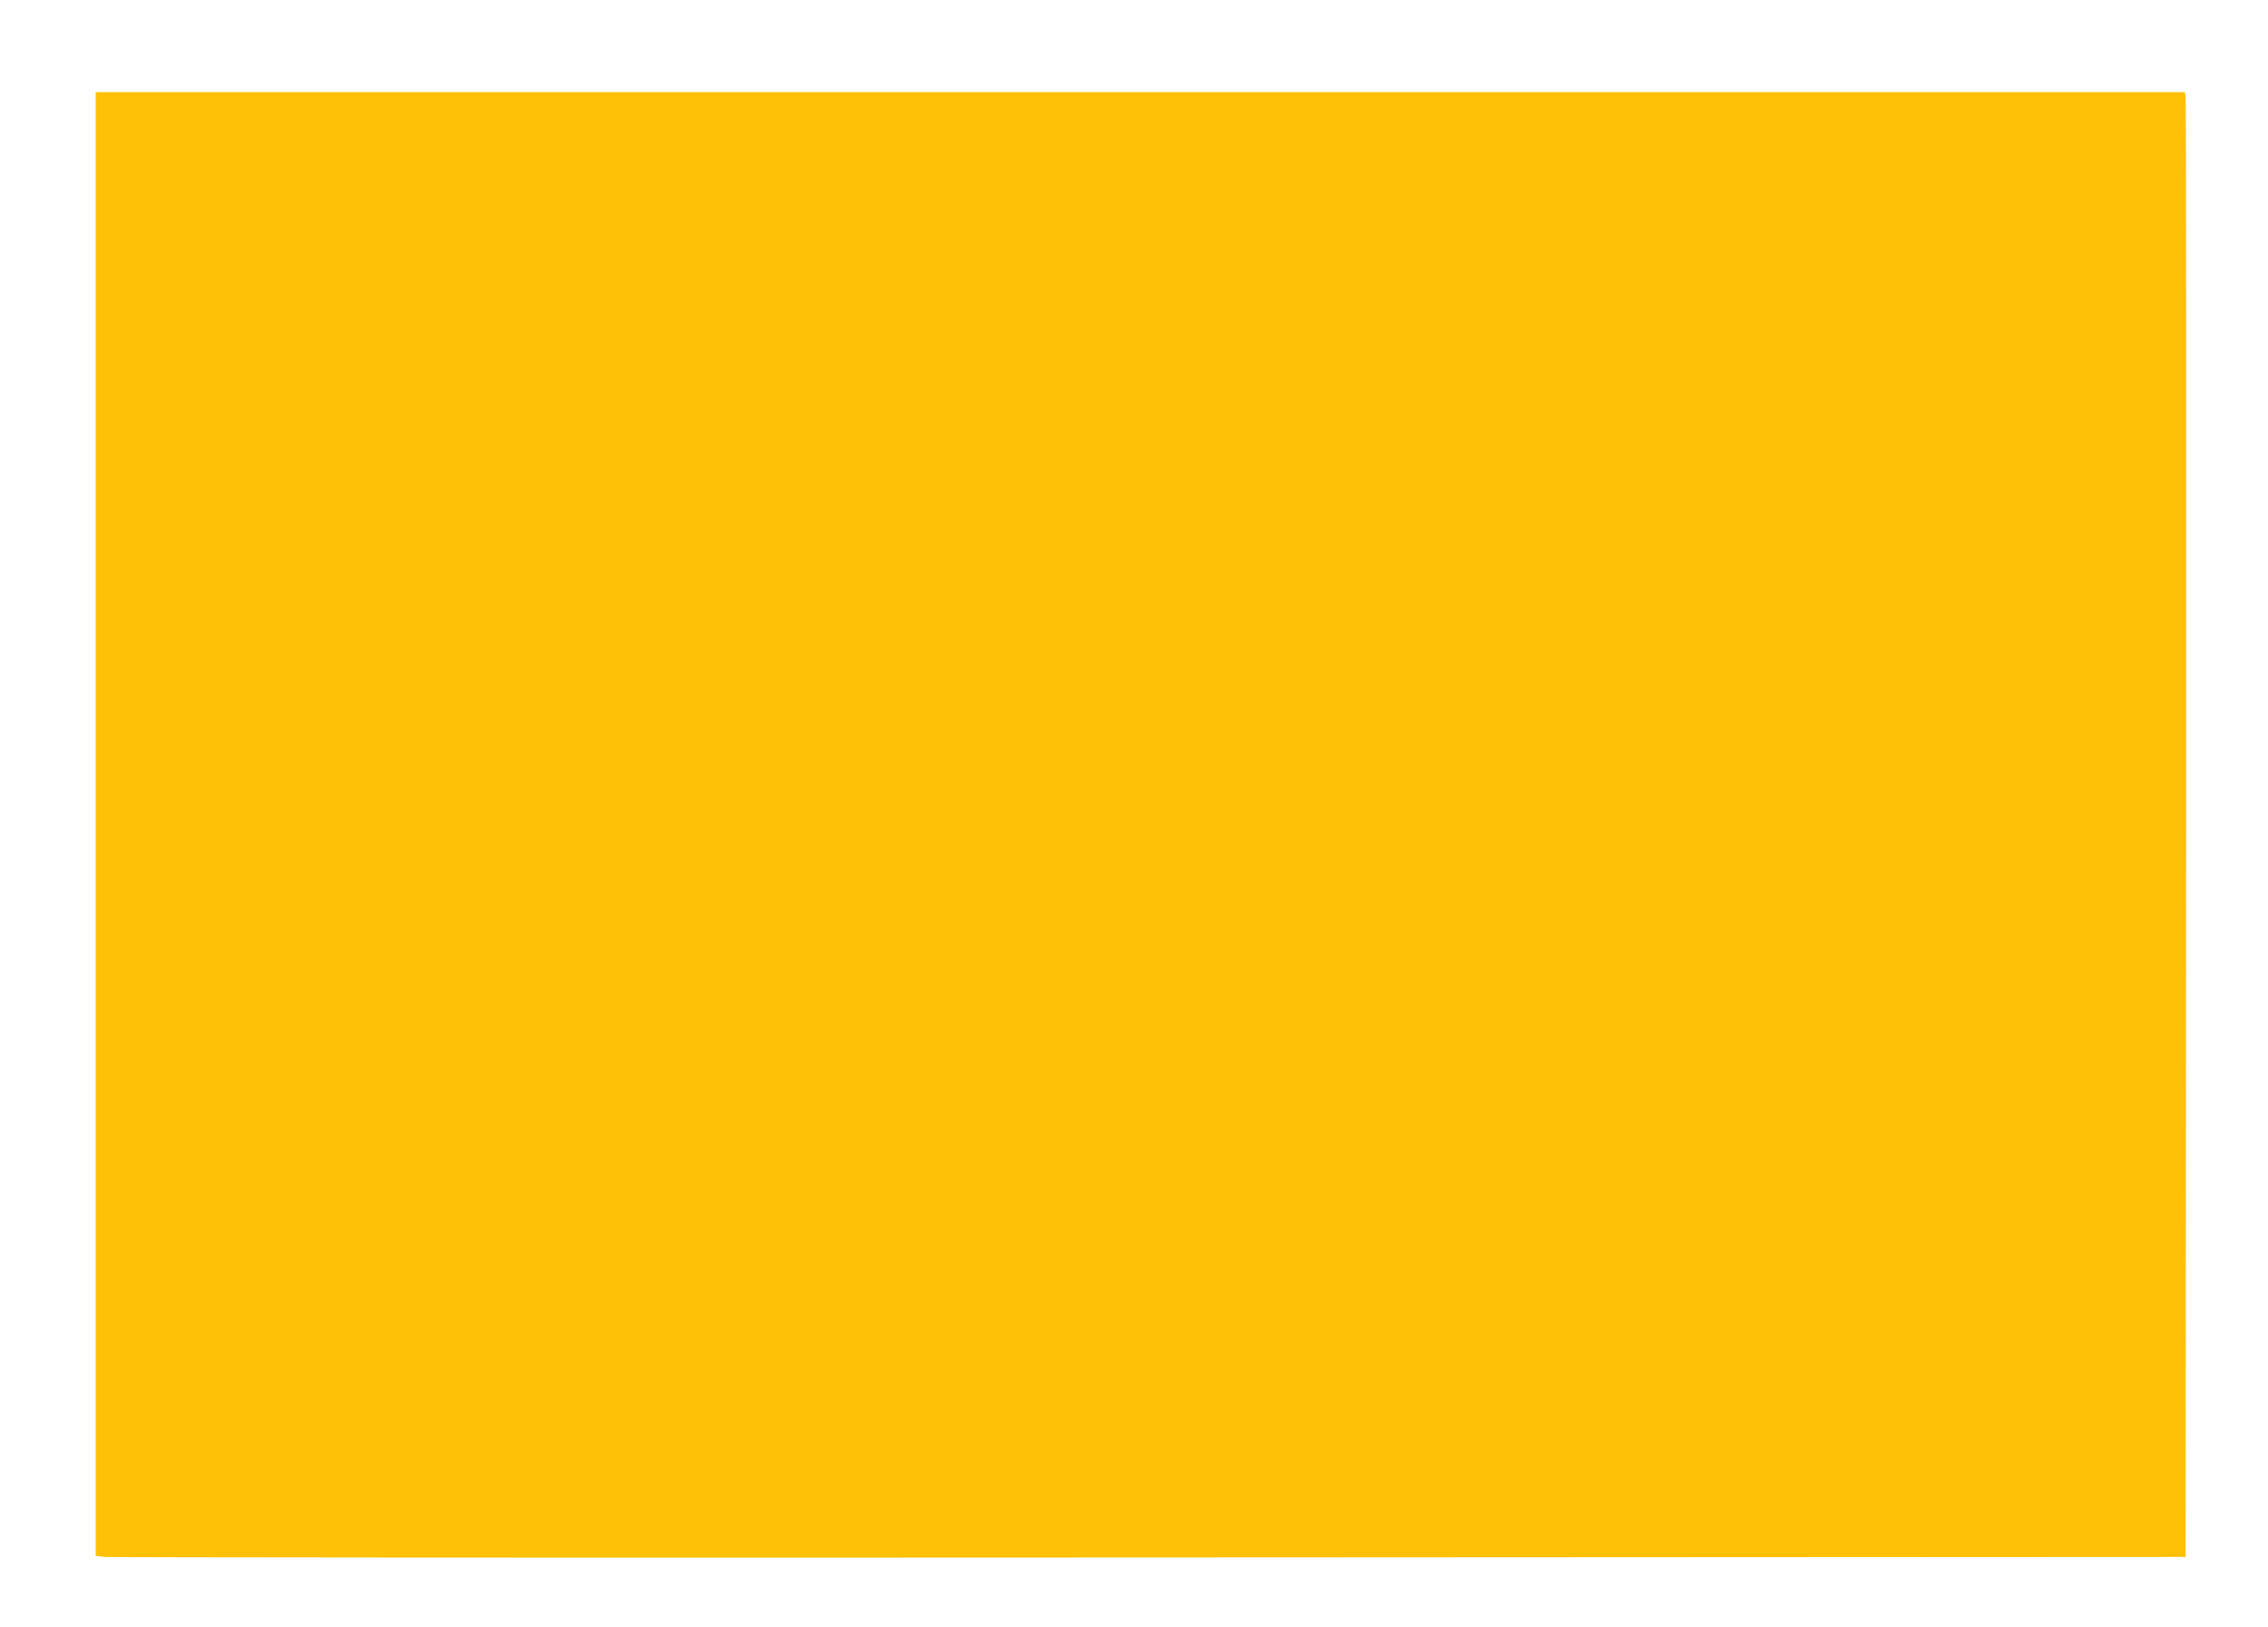 <?xml version="1.0" standalone="no"?>
<!DOCTYPE svg PUBLIC "-//W3C//DTD SVG 20010904//EN"
 "http://www.w3.org/TR/2001/REC-SVG-20010904/DTD/svg10.dtd">
<svg version="1.0" xmlns="http://www.w3.org/2000/svg"
 width="1280pt" height="918pt" viewBox="0 0 1280 918"
 preserveAspectRatio="xMidYMid meet">
<g transform="translate(0,918) scale(0.1,-0.1)"
fill="#ffc107" stroke="none">
<path d="M540 4531 l0 -4130 52 -6 c29 -3 2683 -5 5898 -3 l5845 3 3 4110 c1
2261 0 4120 -3 4133 l-5 22 -5895 0 -5895 0 0 -4129z"/>
</g>
</svg>
